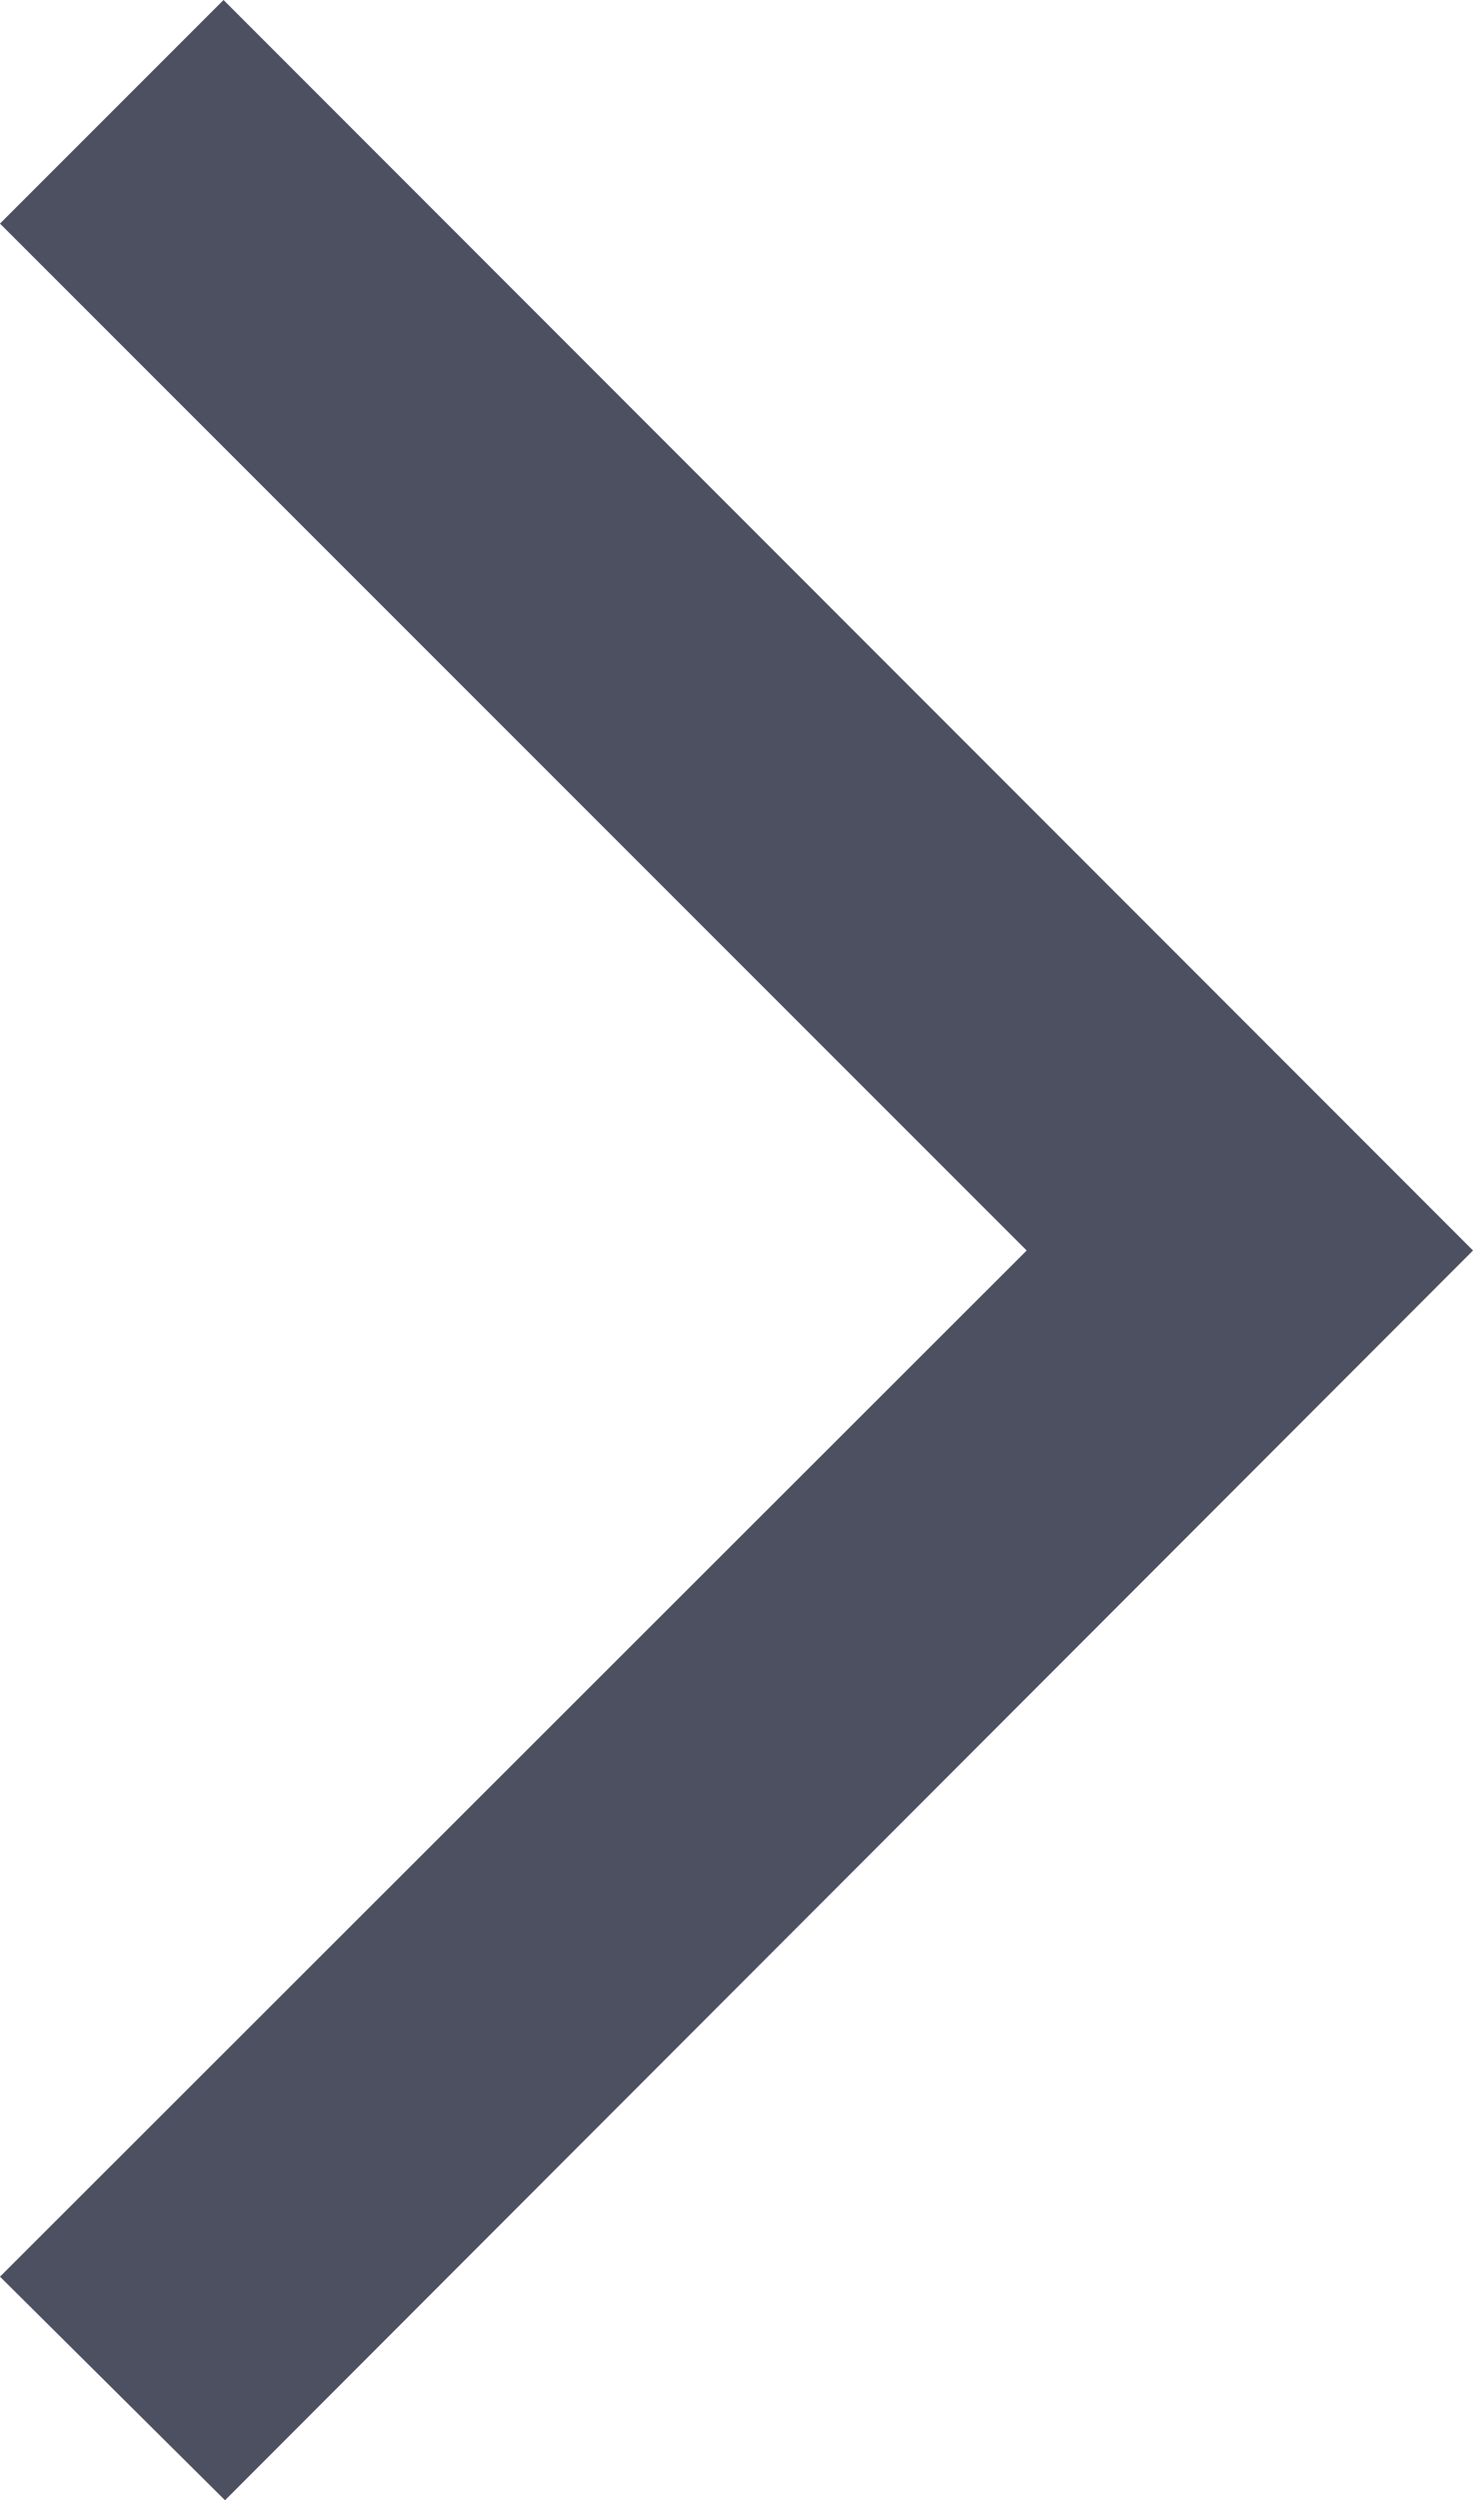 <?xml version="1.0" encoding="UTF-8"?>
<svg id="Calque_1" data-name="Calque 1" xmlns="http://www.w3.org/2000/svg" width="19.9" height="33.77" viewBox="0 0 19.9 33.77">
  <path d="M0,30.75l3.04,3.02L19.9,16.89,3.02,0,0,3.02l13.87,13.87L0,30.75Z" style="fill: #4d5061;"/>
</svg>